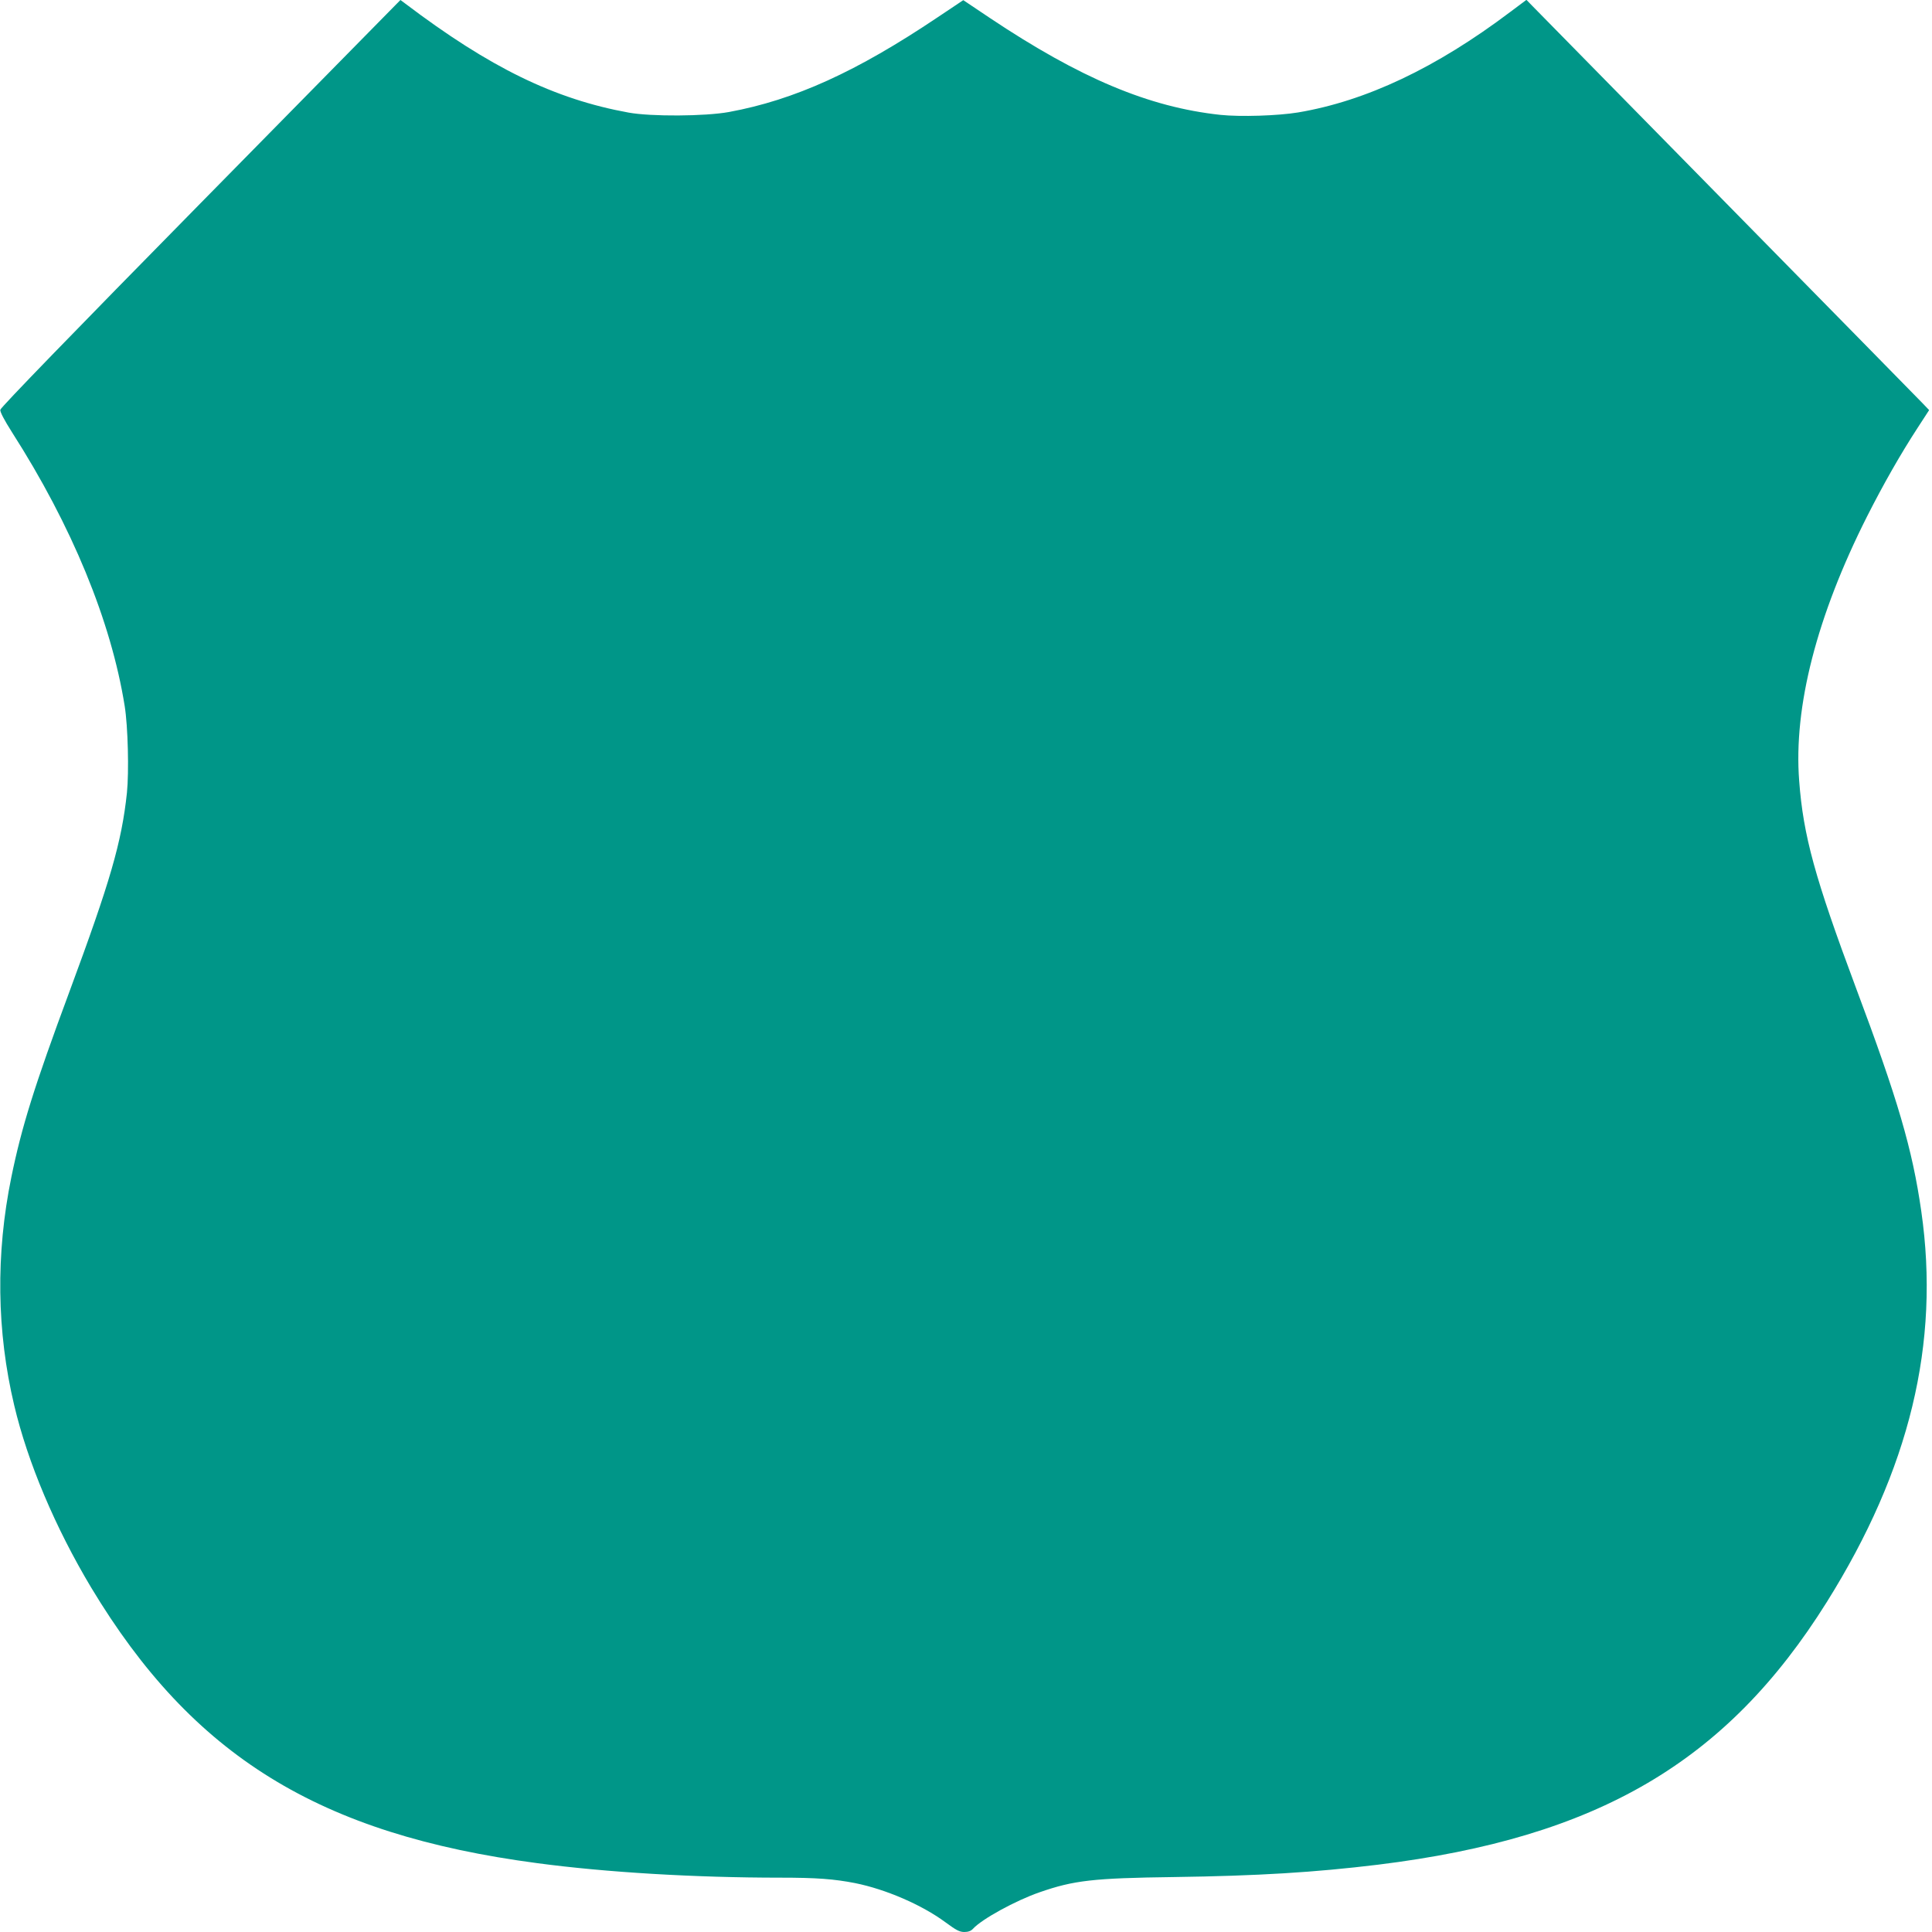 <?xml version="1.0" standalone="no"?>
<!DOCTYPE svg PUBLIC "-//W3C//DTD SVG 20010904//EN"
 "http://www.w3.org/TR/2001/REC-SVG-20010904/DTD/svg10.dtd">
<svg version="1.0" xmlns="http://www.w3.org/2000/svg"
 width="1280pt" height="1280pt" viewBox="0 0 1280 1280"
 preserveAspectRatio="xMidYMid meet">
<g transform="translate(0,1280) scale(0.1,-0.1)"
fill="#009688" stroke="none">
<path d="M1329 11454 c-840 -854 -1325 -1354 -1327 -1369 -2 -14 25 -66 77
-148 397 -620 657 -1252 747 -1814 22 -137 29 -436 15 -575 -35 -329 -111
-589 -381 -1318 -233 -628 -317 -897 -385 -1230 -104 -508 -97 -1022 19 -1510
90 -381 273 -812 510 -1208 672 -1117 1511 -1635 2956 -1826 456 -61 1045 -96
1610 -96 242 0 356 -9 495 -36 204 -41 442 -144 598 -259 72 -53 94 -65 126
-65 26 0 44 7 57 21 58 64 282 187 441 242 227 79 355 94 888 101 563 8 935
31 1355 82 1454 179 2309 679 2973 1740 549 877 752 1715 626 2589 -59 412
-155 740 -435 1486 -269 721 -347 1002 -374 1366 -38 490 117 1092 450 1752
108 213 221 412 337 590 l74 114 -44 46 c-24 25 -608 620 -1297 1321 -689 701
-1269 1292 -1290 1313 l-37 38 -107 -80 c-492 -371 -955 -590 -1406 -666 -134
-22 -382 -30 -515 -16 -473 51 -928 242 -1527 642 l-176 118 -169 -113 c-539
-362 -949 -548 -1383 -628 -159 -29 -516 -31 -665 -4 -491 89 -920 298 -1481
723 l-31 23 -1324 -1346z"/>
</g>
</svg>
